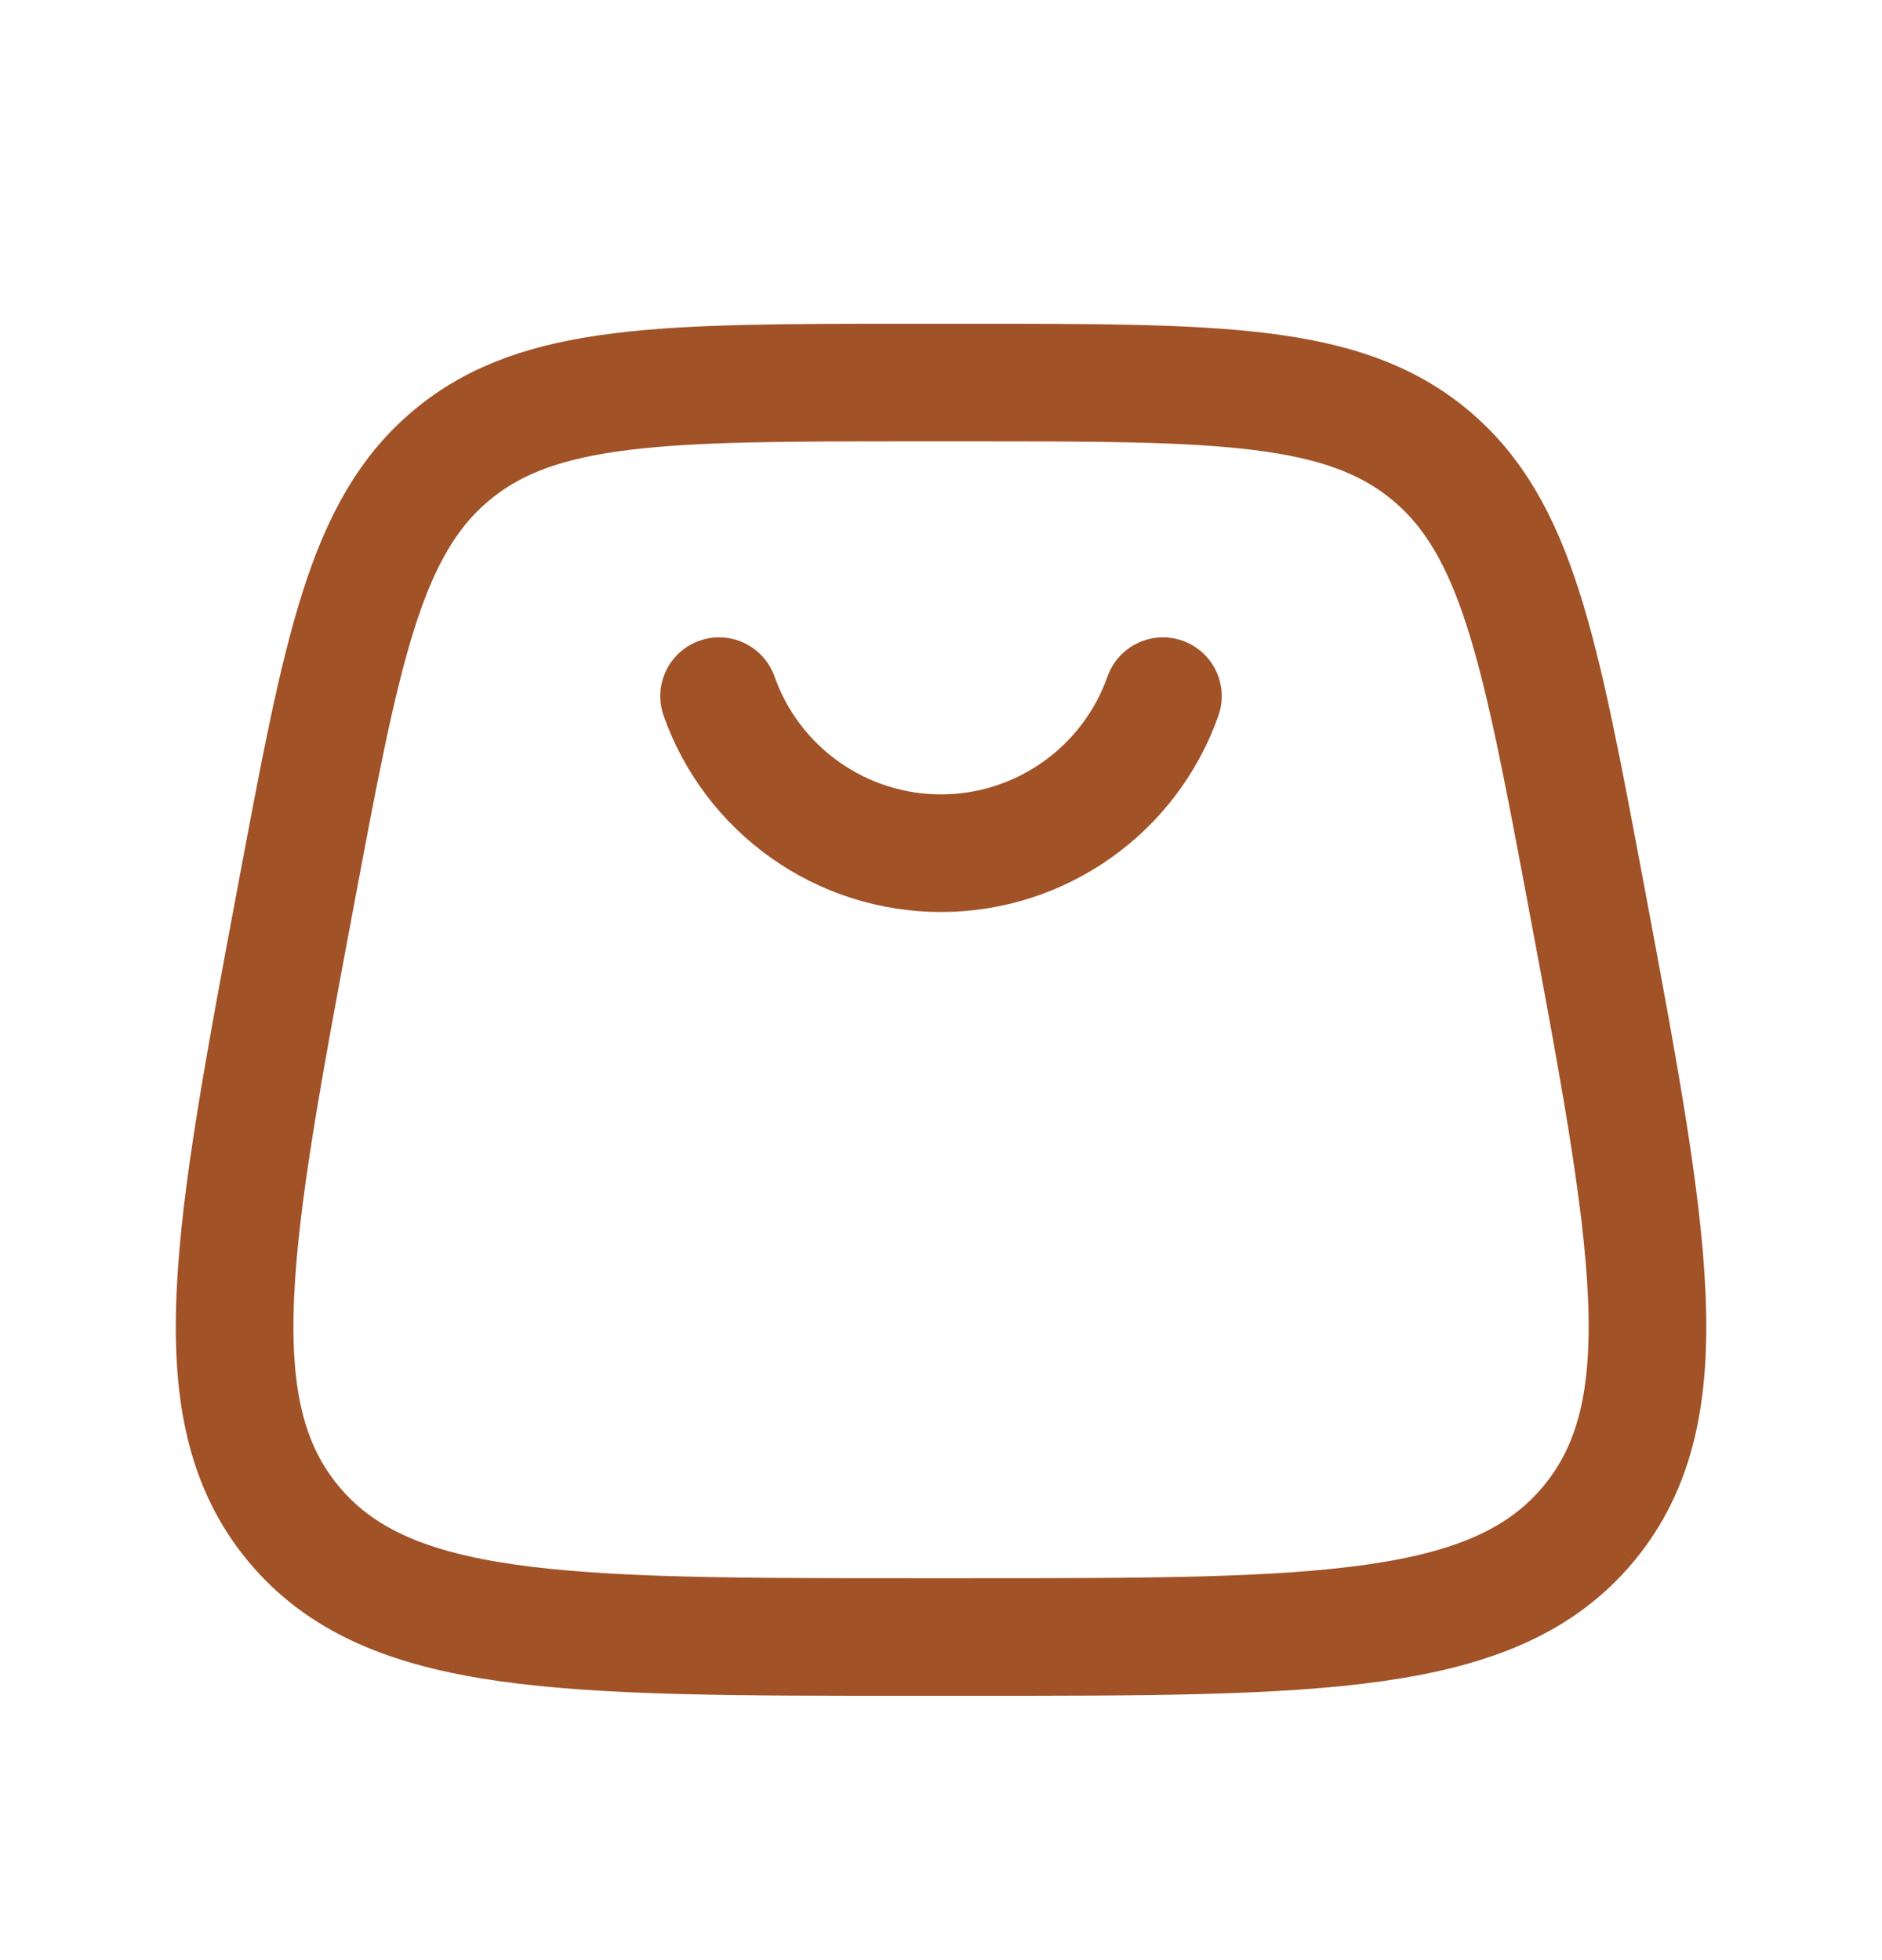 <svg width="24" height="25" viewBox="0 0 24 25" fill="none" xmlns="http://www.w3.org/2000/svg">
<path d="M3.742 19.434C4.942 20.879 7.174 20.879 11.64 20.879H12.36C16.826 20.879 19.059 20.879 20.259 19.434M3.742 19.434C2.542 17.988 2.954 15.794 3.777 11.404C4.362 8.284 4.654 6.723 5.765 5.801M20.259 19.434C21.459 17.988 21.047 15.794 20.224 11.404C19.639 8.284 19.346 6.723 18.235 5.801M18.235 5.801C17.125 4.879 15.536 4.879 12.361 4.879H11.639C8.464 4.879 6.876 4.879 5.765 5.801" stroke="#A15227" stroke-width="1.5"/>
<path d="M9.17 8.879C9.377 9.465 9.76 9.972 10.267 10.33C10.773 10.689 11.379 10.882 12 10.882C12.621 10.882 13.226 10.689 13.733 10.33C14.24 9.972 14.623 9.465 14.83 8.879" stroke="#A15227" stroke-width="1.5" stroke-linecap="round"/>
</svg>
